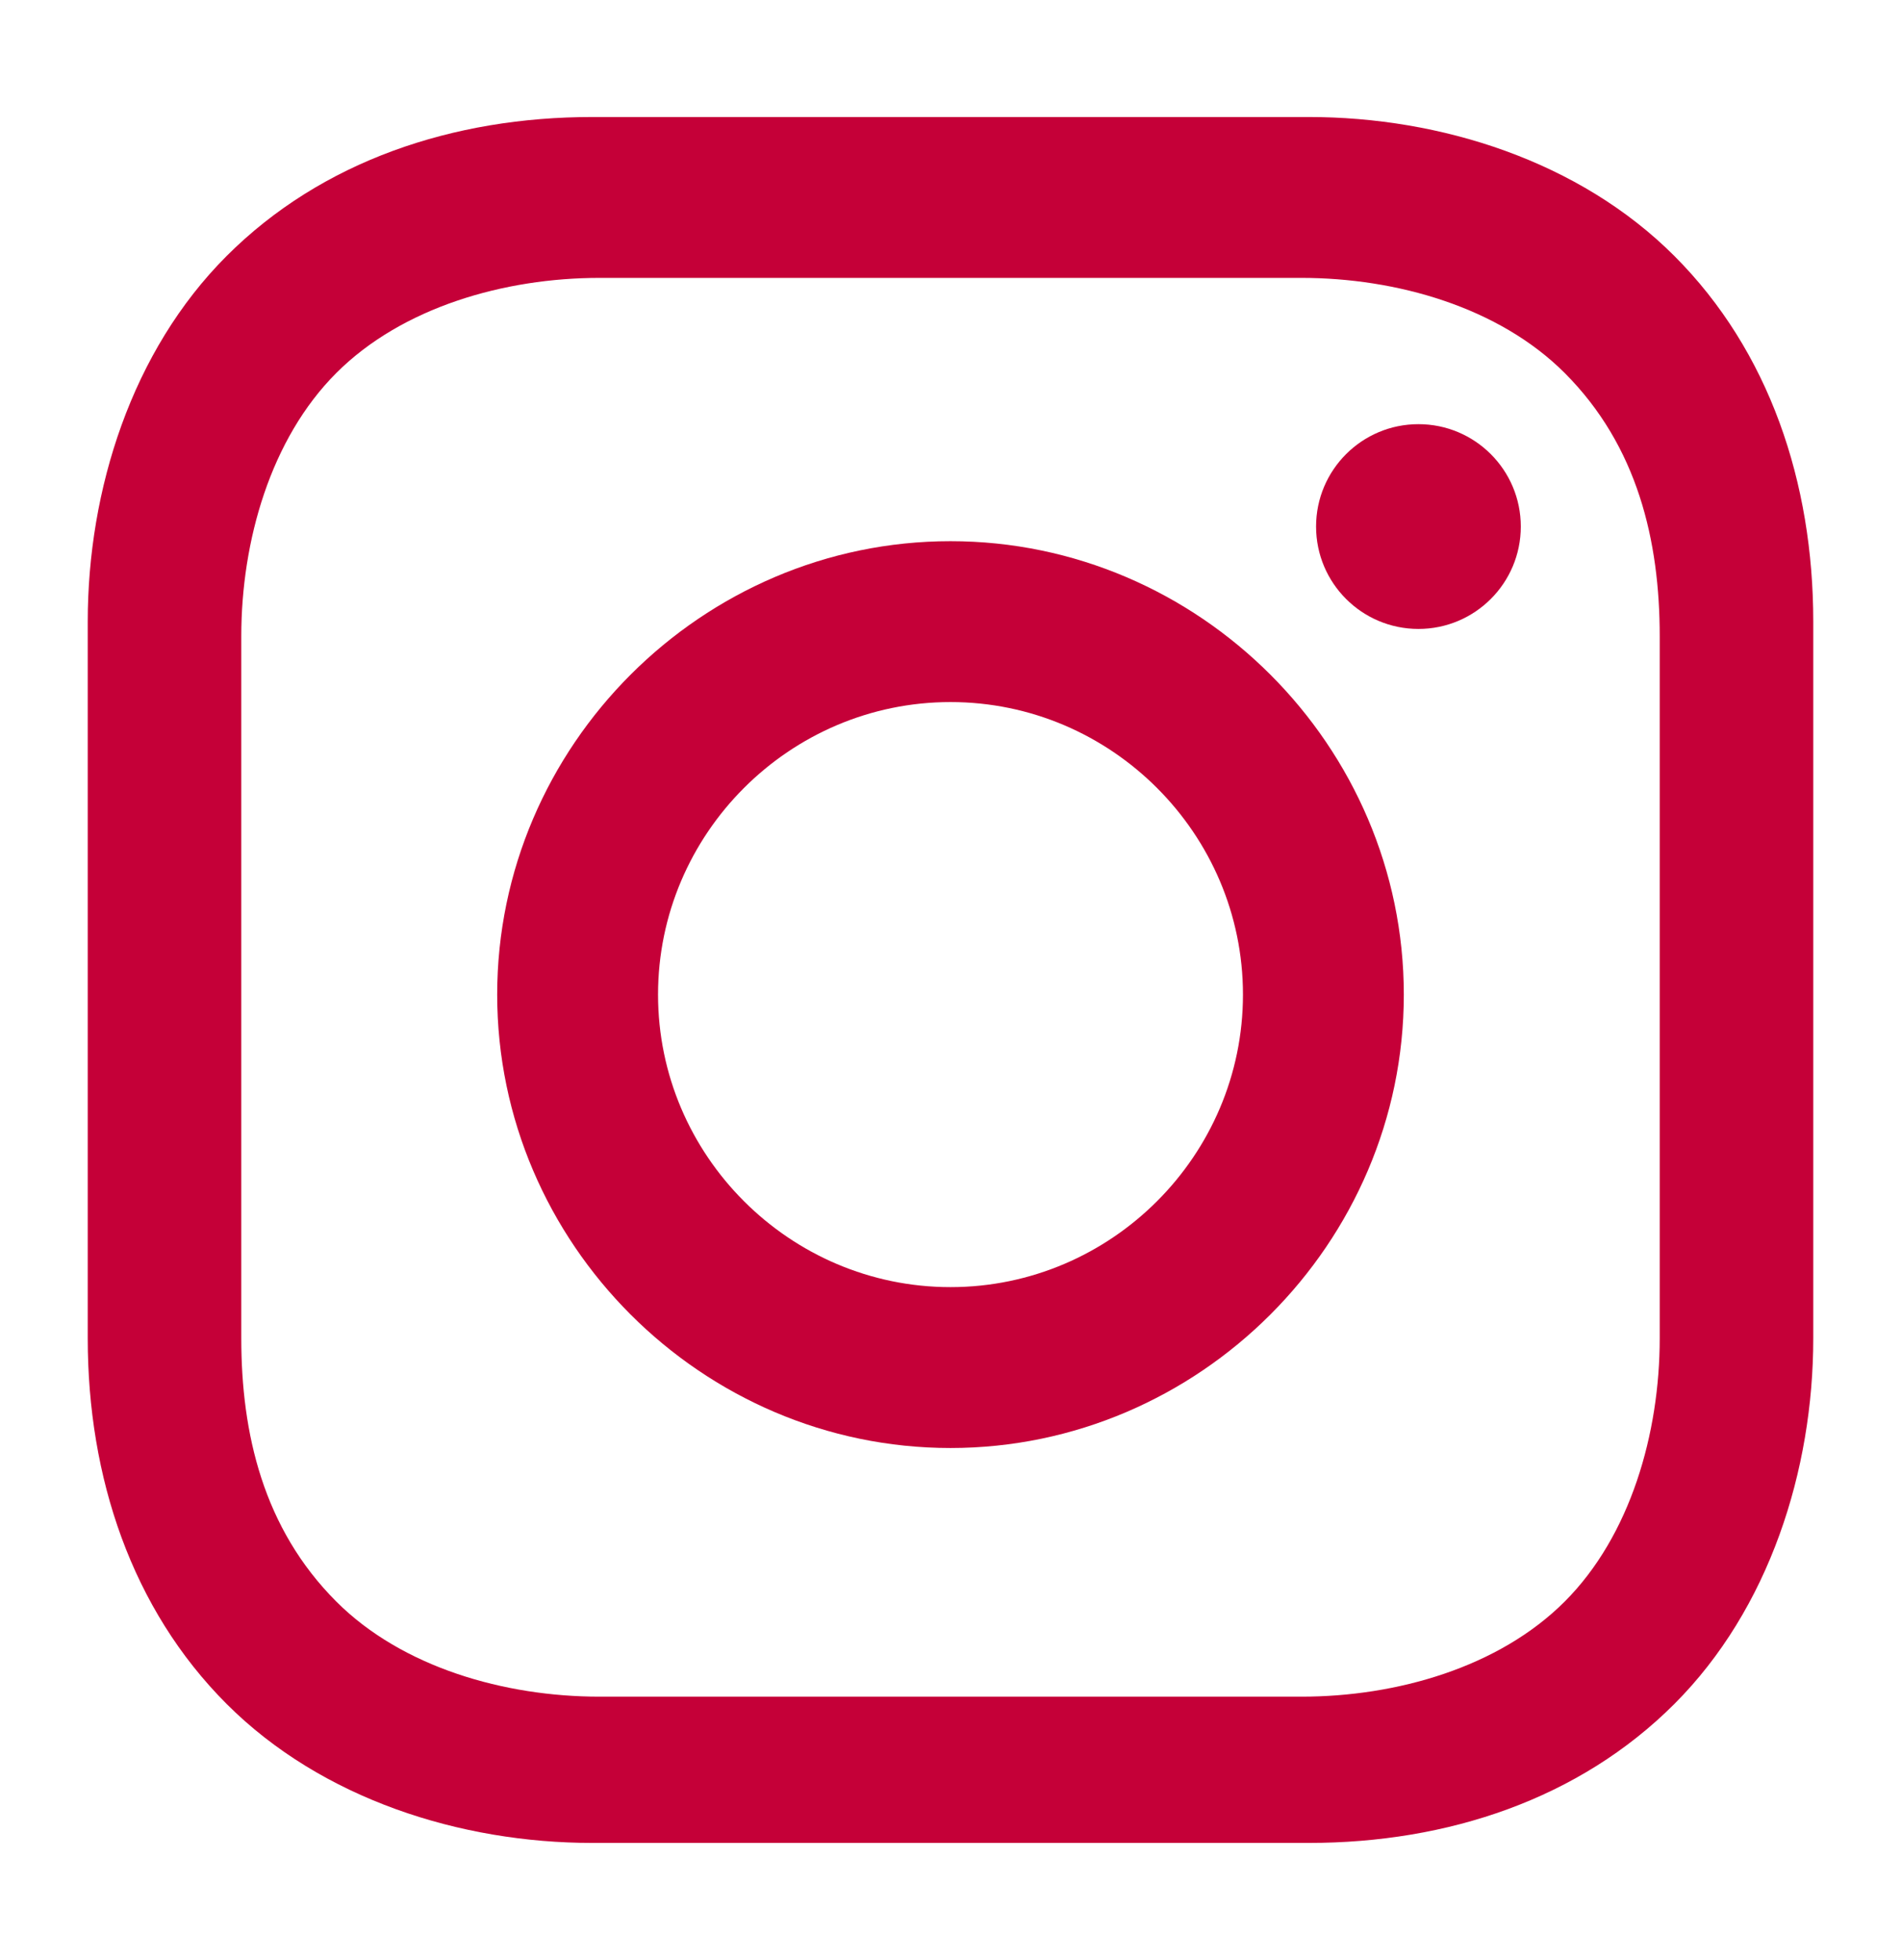 <?xml version="1.0" encoding="UTF-8"?>
<svg id="Calque_1" xmlns="http://www.w3.org/2000/svg" version="1.1" viewBox="0 0 26 26.8">
  <!-- Generator: Adobe Illustrator 29.1.0, SVG Export Plug-In . SVG Version: 2.1.0 Build 142)  -->
  <defs>
    <style>
      .st0 {
        fill: #c50038;
      }
    </style>
  </defs>
  <g id="Capa_1">
    <g>
      <path class="st0" d="M13,3.8h4.8c1.3,0,2.7.4,3.6,1.3,1,1,1.3,2.3,1.3,3.6v9.6c0,1.3-.4,2.7-1.3,3.6s-2.3,1.3-3.6,1.3h-9.6c-1.3,0-2.7-.4-3.6-1.3-1-1-1.3-2.3-1.3-3.6v-9.6c0-1.3.4-2.7,1.3-3.6s2.3-1.3,3.6-1.3h4.8M13,1.6h-4.9c-1.9,0-3.7.6-5,1.9-1.3,1.3-1.9,3.2-1.9,5v9.8c0,1.9.6,3.7,1.9,5,1.3,1.3,3.2,1.9,5,1.9h9.8c1.9,0,3.7-.6,5-1.9s1.9-3.2,1.9-5v-9.8c0-1.9-.6-3.7-1.9-5s-3.2-1.9-5-1.9h-4.9Z"/>
      <path class="st0" d="M13,7.4c-3.4,0-6.2,2.8-6.2,6.2s2.8,6.2,6.2,6.2,6.2-2.8,6.2-6.2-2.8-6.2-6.2-6.2ZM13,17.6c-2.2,0-4-1.8-4-4s1.8-4,4-4,4,1.8,4,4-1.8,4-4,4Z"/>
      <circle class="st0" cx="19.4" cy="7.2" r="1.4"/>
    </g>
  </g>
</svg>
